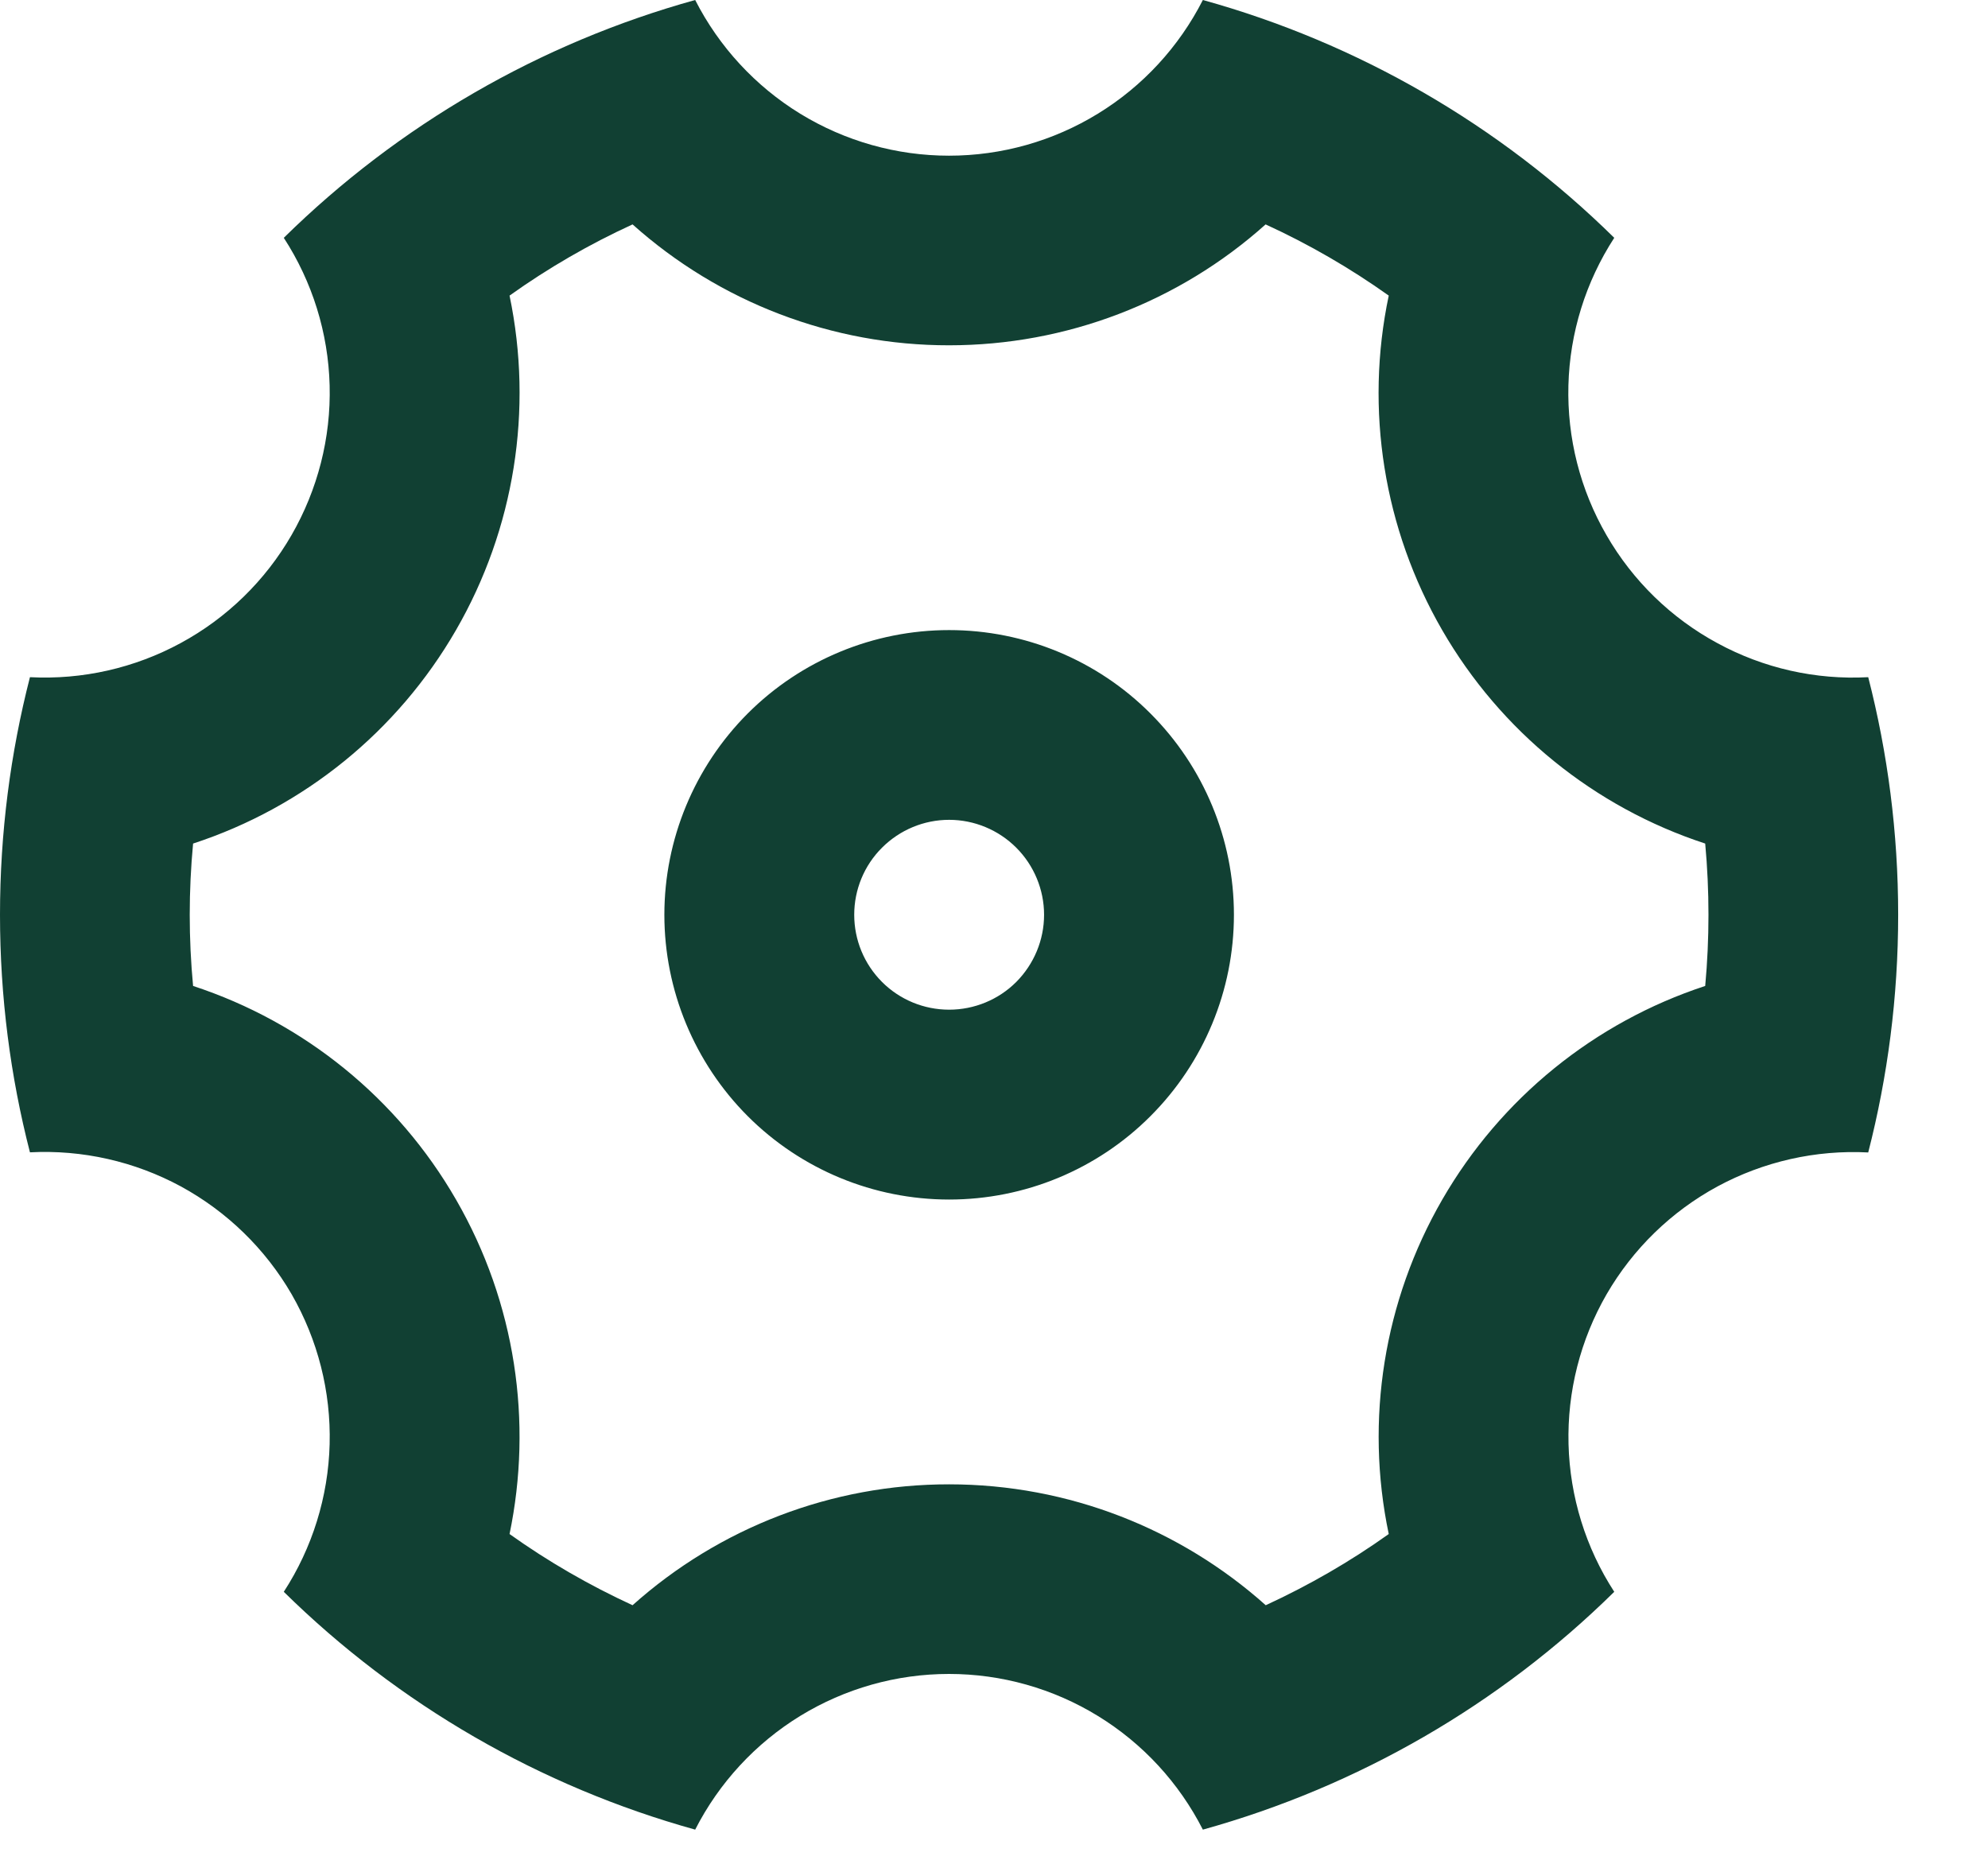 <?xml version="1.0" encoding="utf-8"?>
<svg xmlns="http://www.w3.org/2000/svg" fill="none" height="100%" overflow="visible" preserveAspectRatio="none" style="display: block;" viewBox="0 0 16 15" width="100%">
<path d="M0 7.362C0 6.702 0.084 6.061 0.241 5.45C0.663 5.472 1.083 5.377 1.455 5.175C1.826 4.974 2.135 4.673 2.346 4.307C2.557 3.941 2.664 3.524 2.653 3.102C2.642 2.679 2.514 2.268 2.284 1.914C3.208 1.005 4.347 0.346 5.595 0C5.787 0.377 6.08 0.694 6.44 0.915C6.801 1.136 7.215 1.253 7.638 1.253C8.061 1.253 8.476 1.136 8.836 0.915C9.197 0.694 9.489 0.377 9.681 0C10.929 0.346 12.069 1.005 12.992 1.914C12.762 2.268 12.634 2.679 12.623 3.102C12.612 3.525 12.718 3.942 12.93 4.308C13.141 4.674 13.45 4.975 13.822 5.176C14.193 5.378 14.613 5.473 15.036 5.45C15.193 6.061 15.277 6.702 15.277 7.362C15.277 8.023 15.193 8.663 15.036 9.275C14.614 9.253 14.194 9.348 13.822 9.549C13.45 9.751 13.142 10.051 12.93 10.417C12.719 10.783 12.613 11.2 12.624 11.623C12.635 12.045 12.762 12.457 12.992 12.811C12.069 13.72 10.929 14.378 9.681 14.725C9.489 14.348 9.197 14.031 8.836 13.81C8.476 13.589 8.061 13.472 7.638 13.472C7.215 13.472 6.801 13.589 6.44 13.81C6.08 14.031 5.787 14.348 5.595 14.725C4.347 14.378 3.208 13.72 2.284 12.811C2.514 12.457 2.642 12.045 2.653 11.623C2.664 11.2 2.558 10.783 2.347 10.416C2.135 10.05 1.826 9.75 1.455 9.548C1.083 9.347 0.663 9.252 0.241 9.274C0.084 8.664 0 8.024 0 7.362ZM3.67 9.654C4.151 10.487 4.288 11.446 4.101 12.346C4.412 12.568 4.744 12.759 5.091 12.919C5.792 12.292 6.699 11.945 7.639 11.946C8.601 11.946 9.501 12.306 10.187 12.919C10.534 12.759 10.866 12.568 11.177 12.346C10.984 11.426 11.138 10.468 11.608 9.654C12.078 8.84 12.831 8.228 13.724 7.935C13.759 7.554 13.759 7.171 13.724 6.789C12.831 6.497 12.077 5.885 11.607 5.071C11.137 4.257 10.983 3.299 11.177 2.379C10.865 2.157 10.533 1.965 10.186 1.806C9.486 2.433 8.579 2.779 7.639 2.779C6.699 2.78 5.792 2.433 5.091 1.806C4.744 1.965 4.412 2.157 4.101 2.379C4.293 3.299 4.14 4.257 3.67 5.071C3.2 5.885 2.447 6.497 1.554 6.789C1.518 7.171 1.518 7.554 1.554 7.935C2.447 8.228 3.201 8.84 3.67 9.654H3.67ZM7.639 9.654C7.031 9.654 6.448 9.413 6.018 8.983C5.589 8.553 5.347 7.97 5.347 7.362C5.347 6.755 5.589 6.172 6.018 5.742C6.448 5.312 7.031 5.071 7.639 5.071C8.247 5.071 8.83 5.312 9.259 5.742C9.689 6.172 9.931 6.755 9.931 7.362C9.931 7.97 9.689 8.553 9.259 8.983C8.83 9.413 8.247 9.654 7.639 9.654ZM7.639 8.126C7.841 8.126 8.036 8.046 8.179 7.903C8.322 7.759 8.403 7.565 8.403 7.362C8.403 7.16 8.322 6.965 8.179 6.822C8.036 6.679 7.841 6.598 7.639 6.598C7.436 6.598 7.242 6.679 7.099 6.822C6.955 6.965 6.875 7.16 6.875 7.362C6.875 7.565 6.955 7.759 7.099 7.903C7.242 8.046 7.436 8.126 7.639 8.126V8.126Z" fill="#114033" id="Vector"/>
</svg>